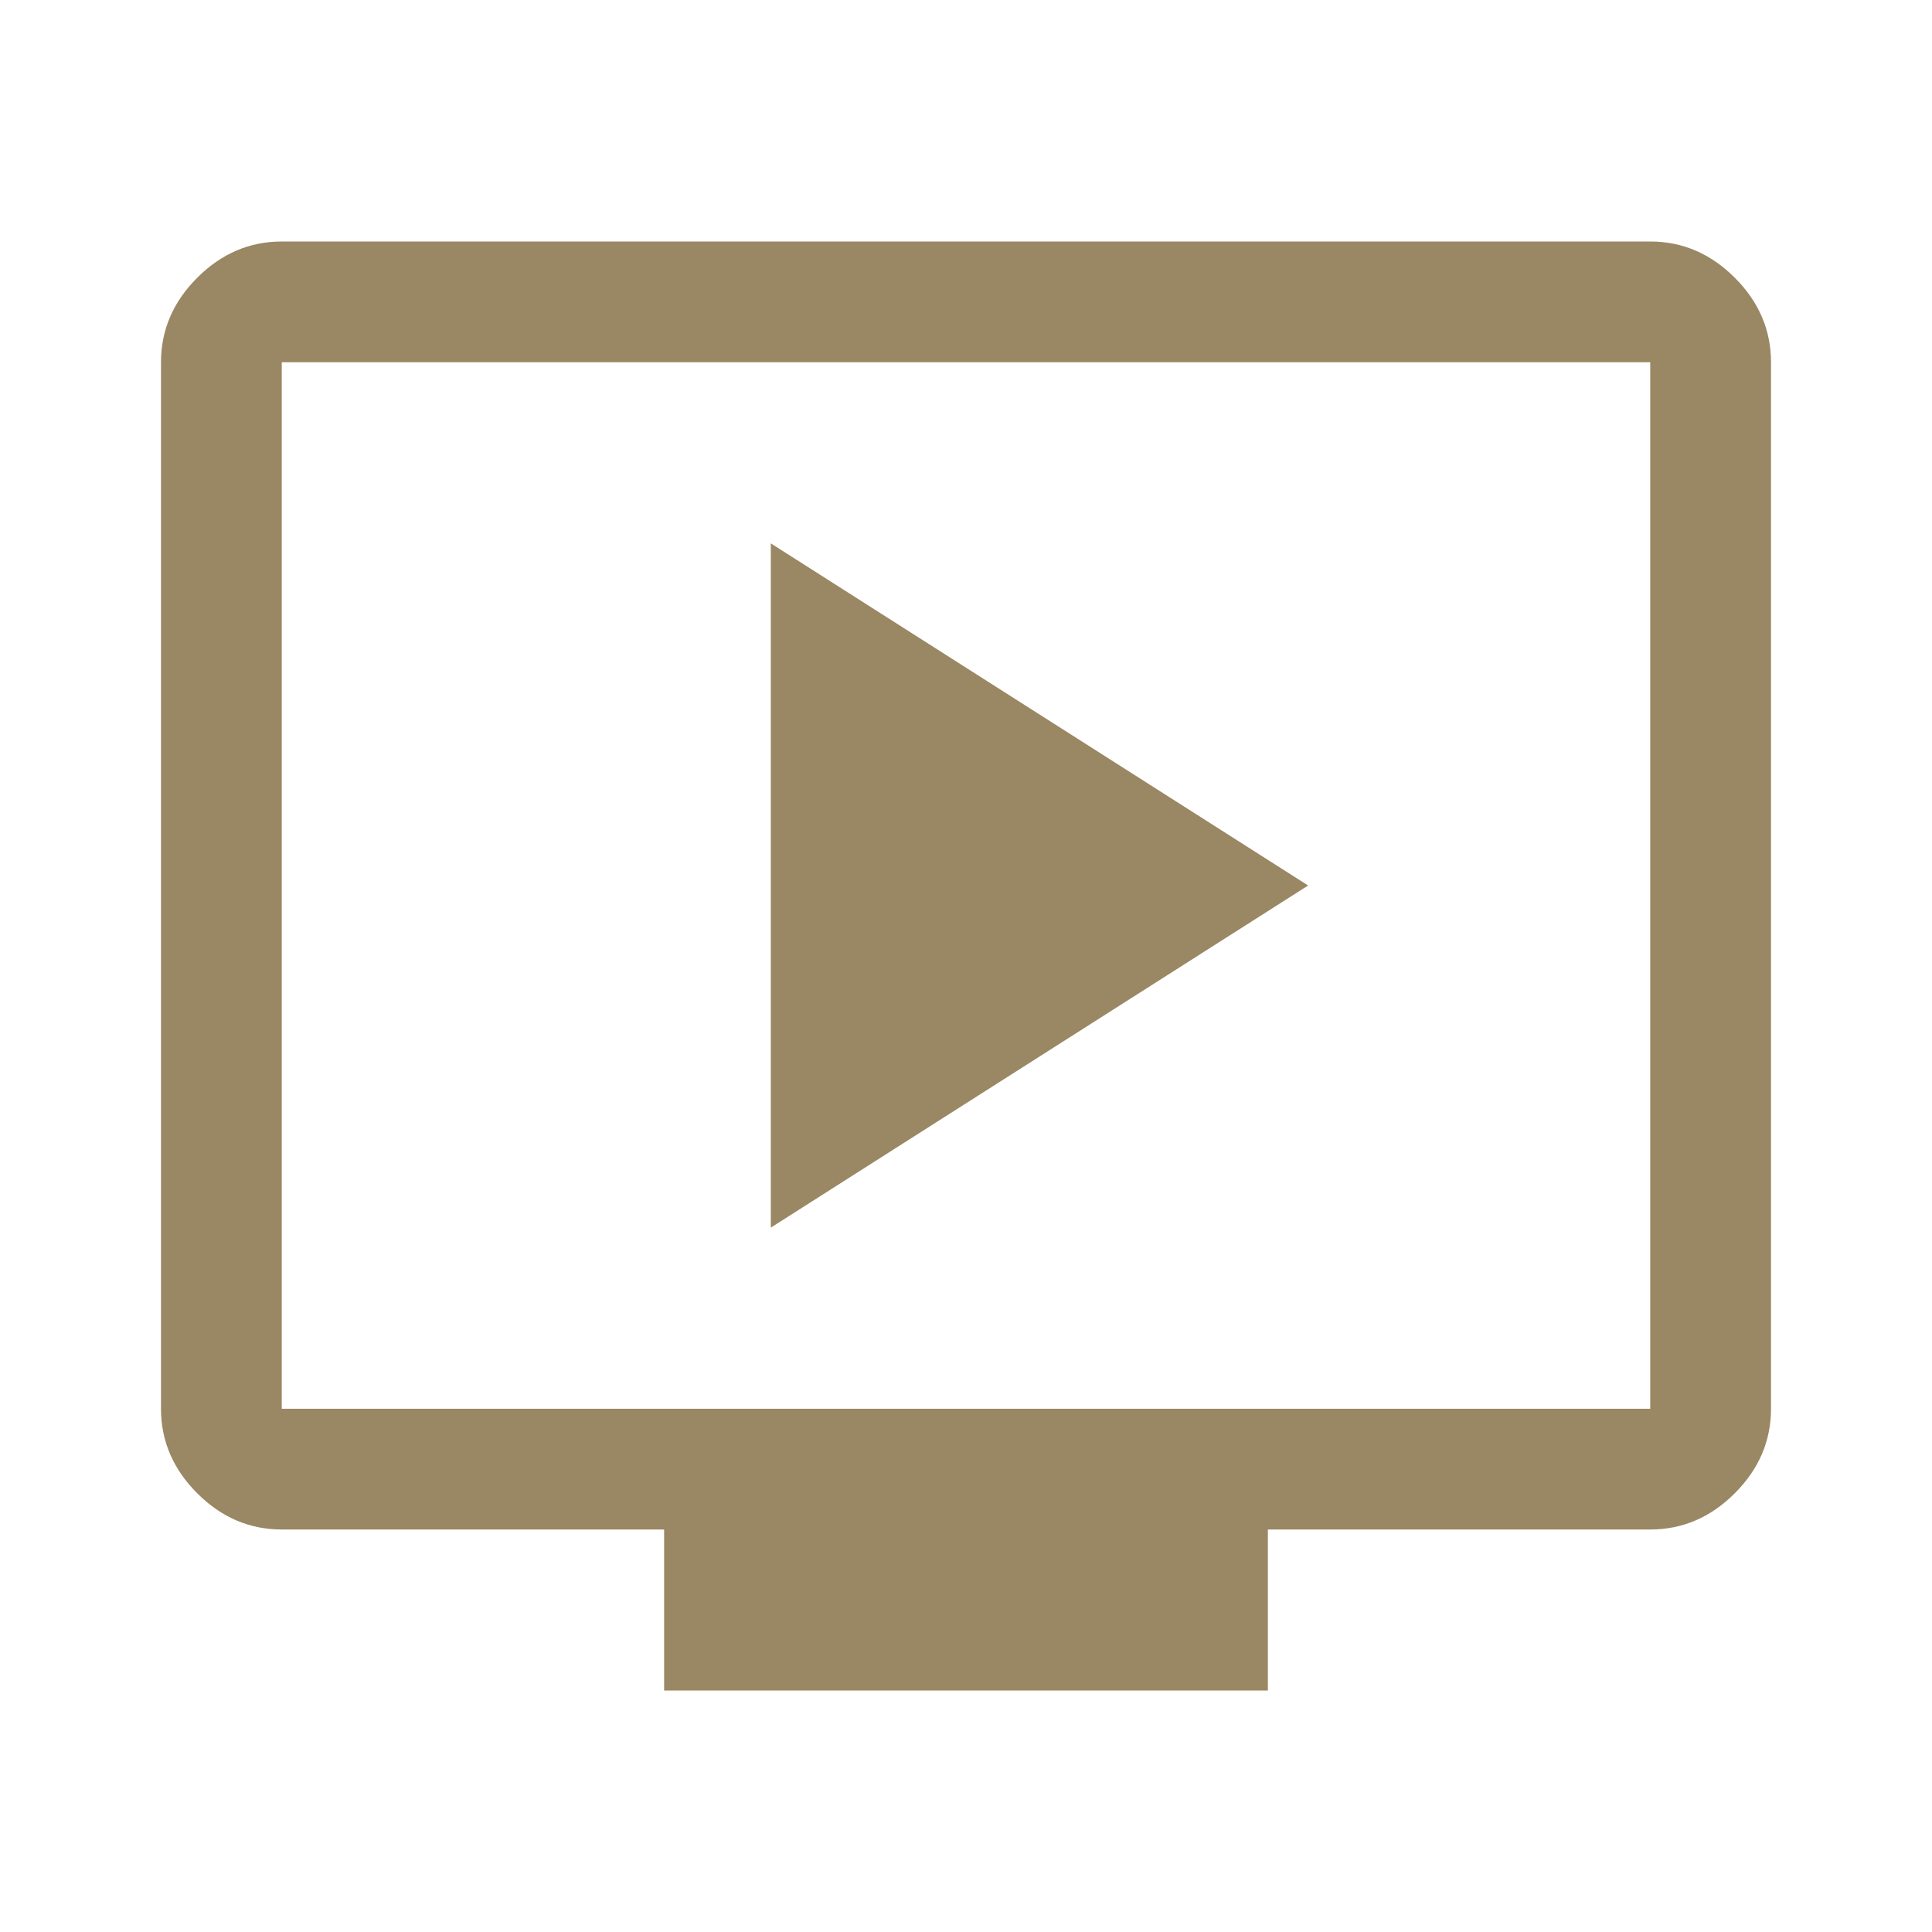 <svg width="60" height="60" viewBox="0 0 60 60" fill="none" xmlns="http://www.w3.org/2000/svg">
<path d="M23.938 38.125L40.625 27.5L23.938 16.875V38.125ZM20.625 52.5V47.5H8.75C7.75 47.5 6.875 47.125 6.125 46.375C5.375 45.625 5 44.75 5 43.75V11.25C5 10.25 5.375 9.375 6.125 8.625C6.875 7.875 7.75 7.5 8.75 7.5H51.25C52.25 7.5 53.125 7.875 53.875 8.625C54.625 9.375 55 10.25 55 11.25V43.75C55 44.75 54.625 45.625 53.875 46.375C53.125 47.125 52.25 47.5 51.25 47.5H39.375V52.5H20.625ZM8.75 43.75H51.25V11.25H8.75V43.75ZM8.75 43.75V11.25V43.75Z" fill="#9A8763"/>
</svg>
